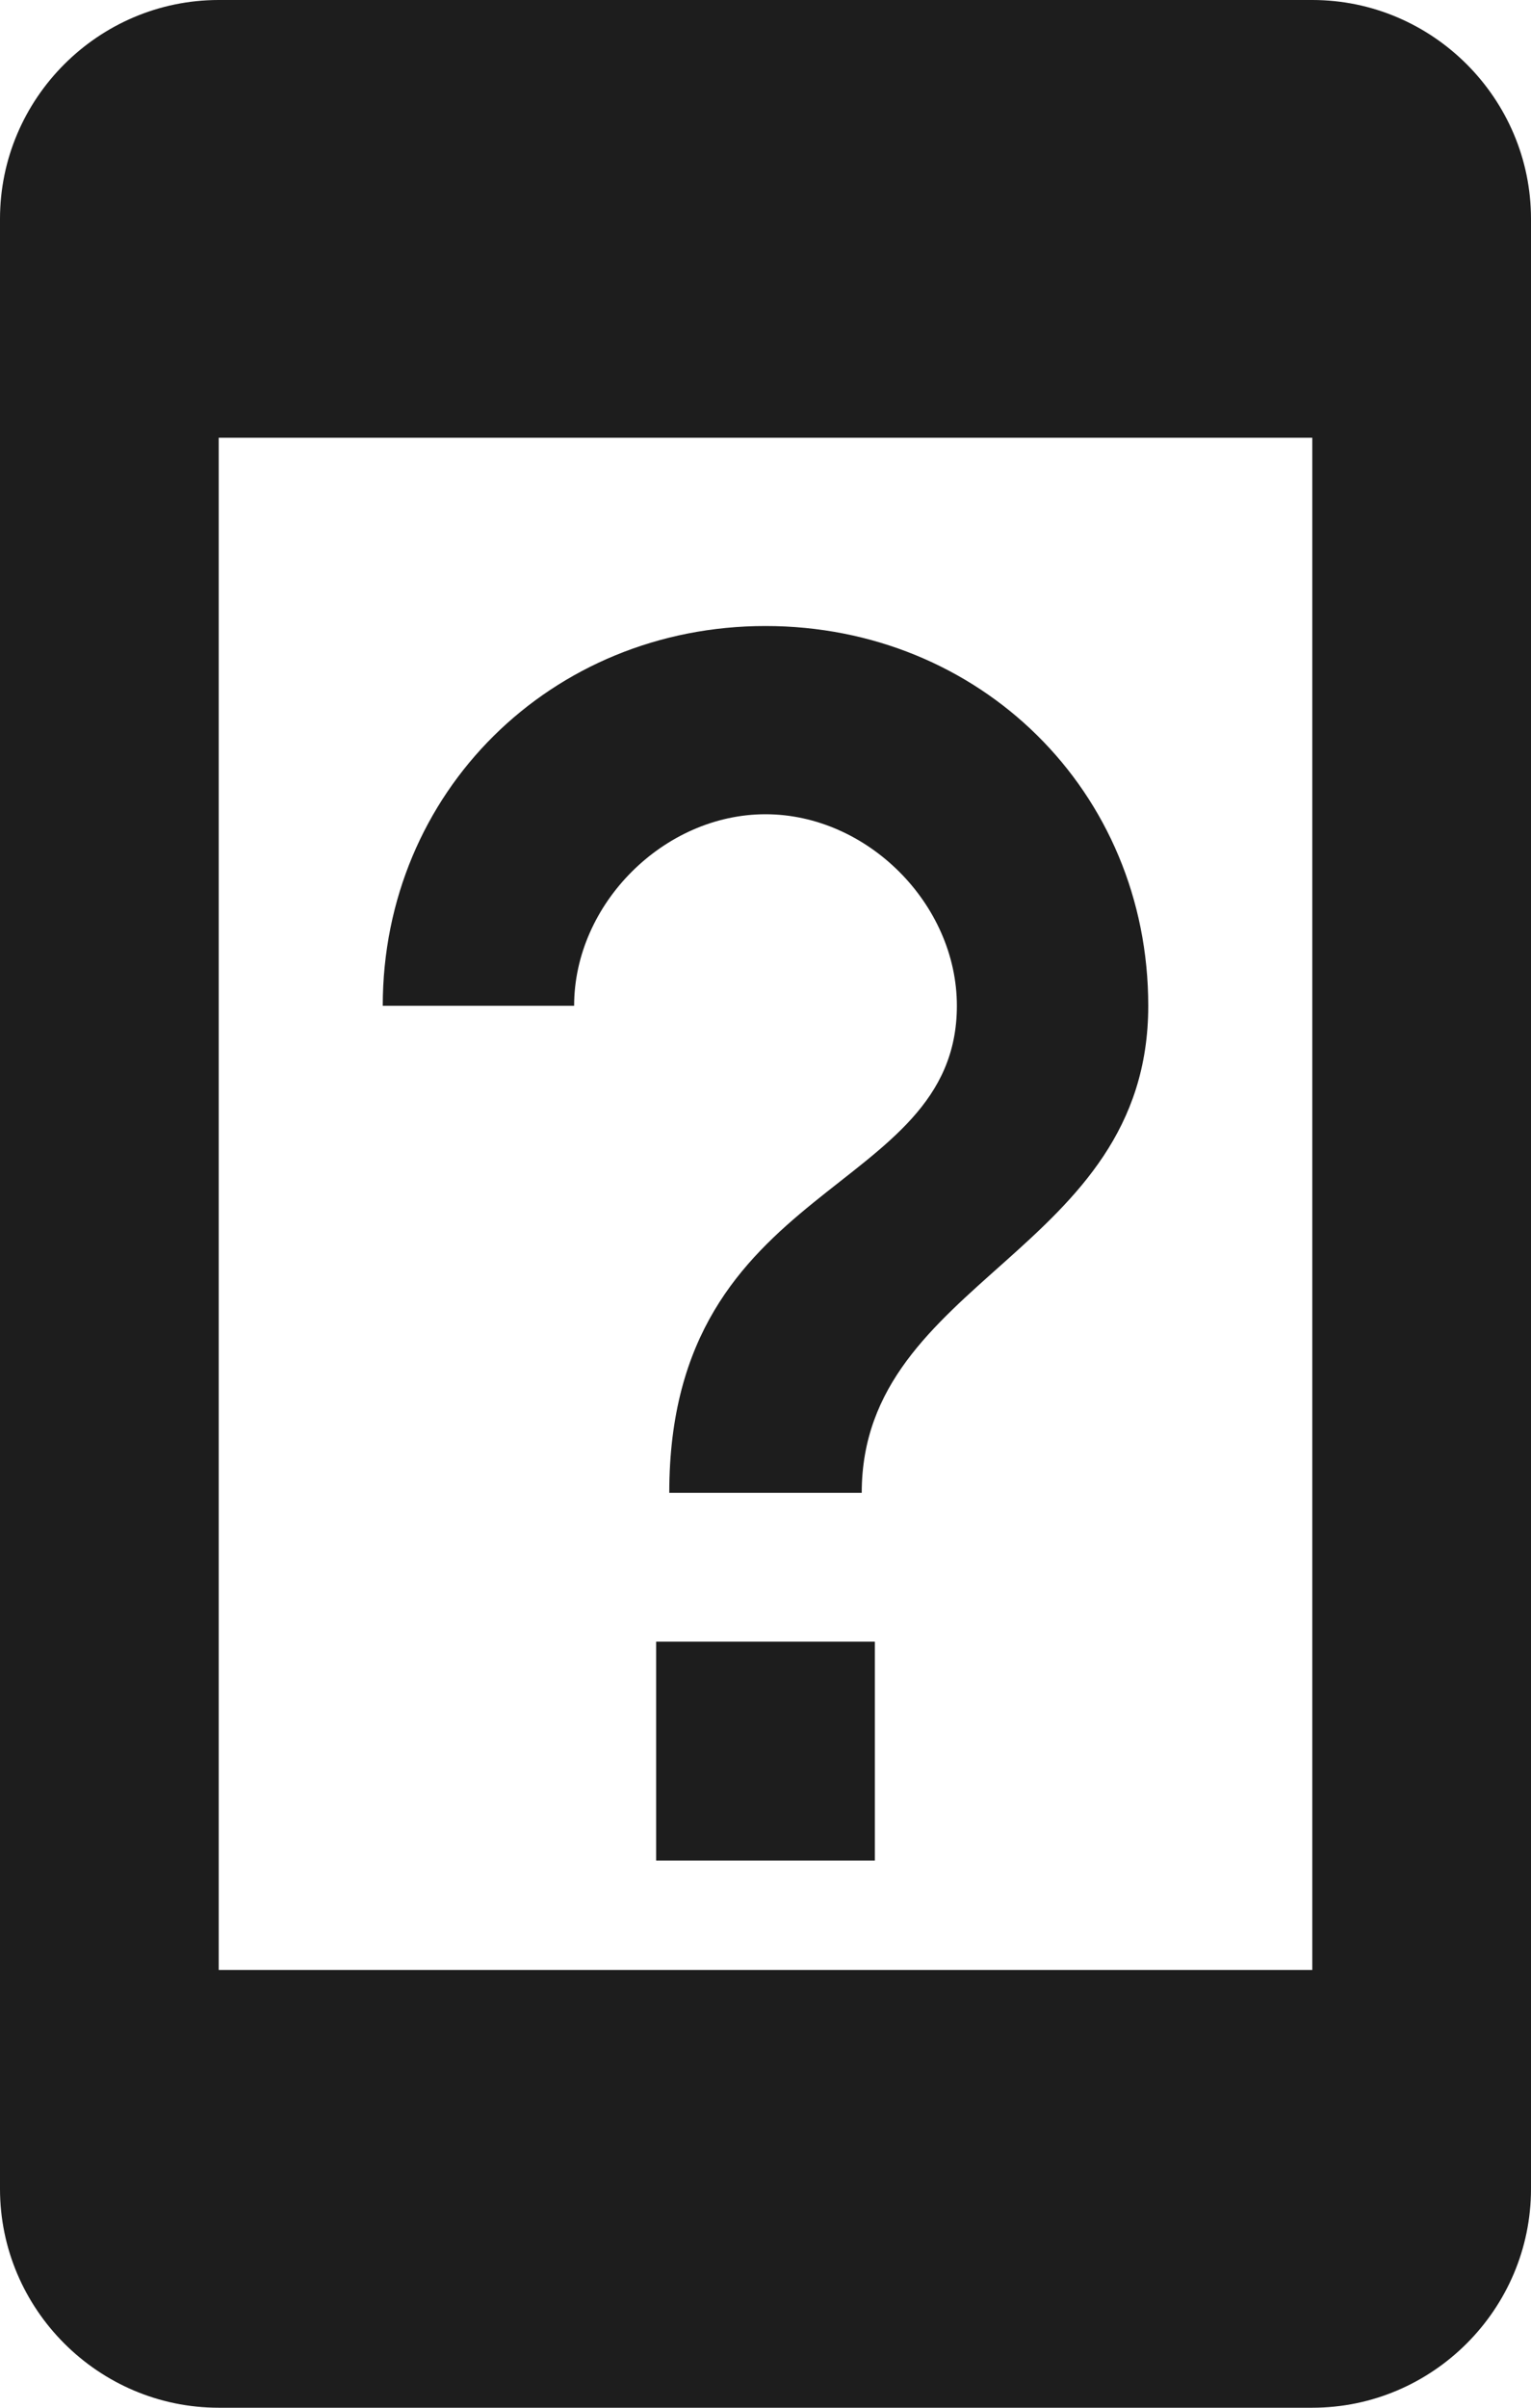 <?xml version="1.0" encoding="UTF-8"?>
<svg width="14px" height="22px" viewBox="0 0 14 22" version="1.1" xmlns="http://www.w3.org/2000/svg" xmlns:xlink="http://www.w3.org/1999/xlink">
    <!-- Generator: Sketch 52.5 (67469) - http://www.bohemiancoding.com/sketch -->
    <title>device_unknown</title>
    <desc>Created with Sketch.</desc>
    <g id="Icons" stroke="none" stroke-width="1" fill="none" fill-rule="evenodd">
        <g id="Outlined" transform="translate(-853, -2459)">
            <g id="Hardware" transform="translate(100, 2404)">
                <g id="Outlined-/-Hardware-/-device_unknown" transform="translate(748, 54)">
                    <g>
                        <polygon id="Path" points="0 0 24 0 24 24 0 24"></polygon>
                        <path d="M17,1 L7,1 C5.9,1 5,1.9 5,3 L5,21 C5,22.1 5.9,23 7,23 L17,23 C18.1,23 19,22.1 19,21 L19,3 C19,1.9 18.1,1 17,1 Z M17,19 L7,19 L7,5 L17,5 L17,19 Z M12,6.72 C10.04,6.72 8.5,8.24 8.5,10.19 L10.25,10.19 C10.25,9.26 11.07,8.44 12,8.44 C12.93,8.44 13.75,9.26 13.75,10.19 C13.75,11.94 11.12,11.76 11.12,14.64 L12.88,14.64 C12.88,12.68 15.5,12.45 15.5,10.19 C15.5,8.23 13.96,6.72 12,6.72 Z M11,16 L13,16 L13,18 L11,18 L11,16 Z" id="🔹-Icon-Color" fill="#1D1D1D"></path>
                    </g>
                </g>
            </g>
        </g>
    </g>
</svg>